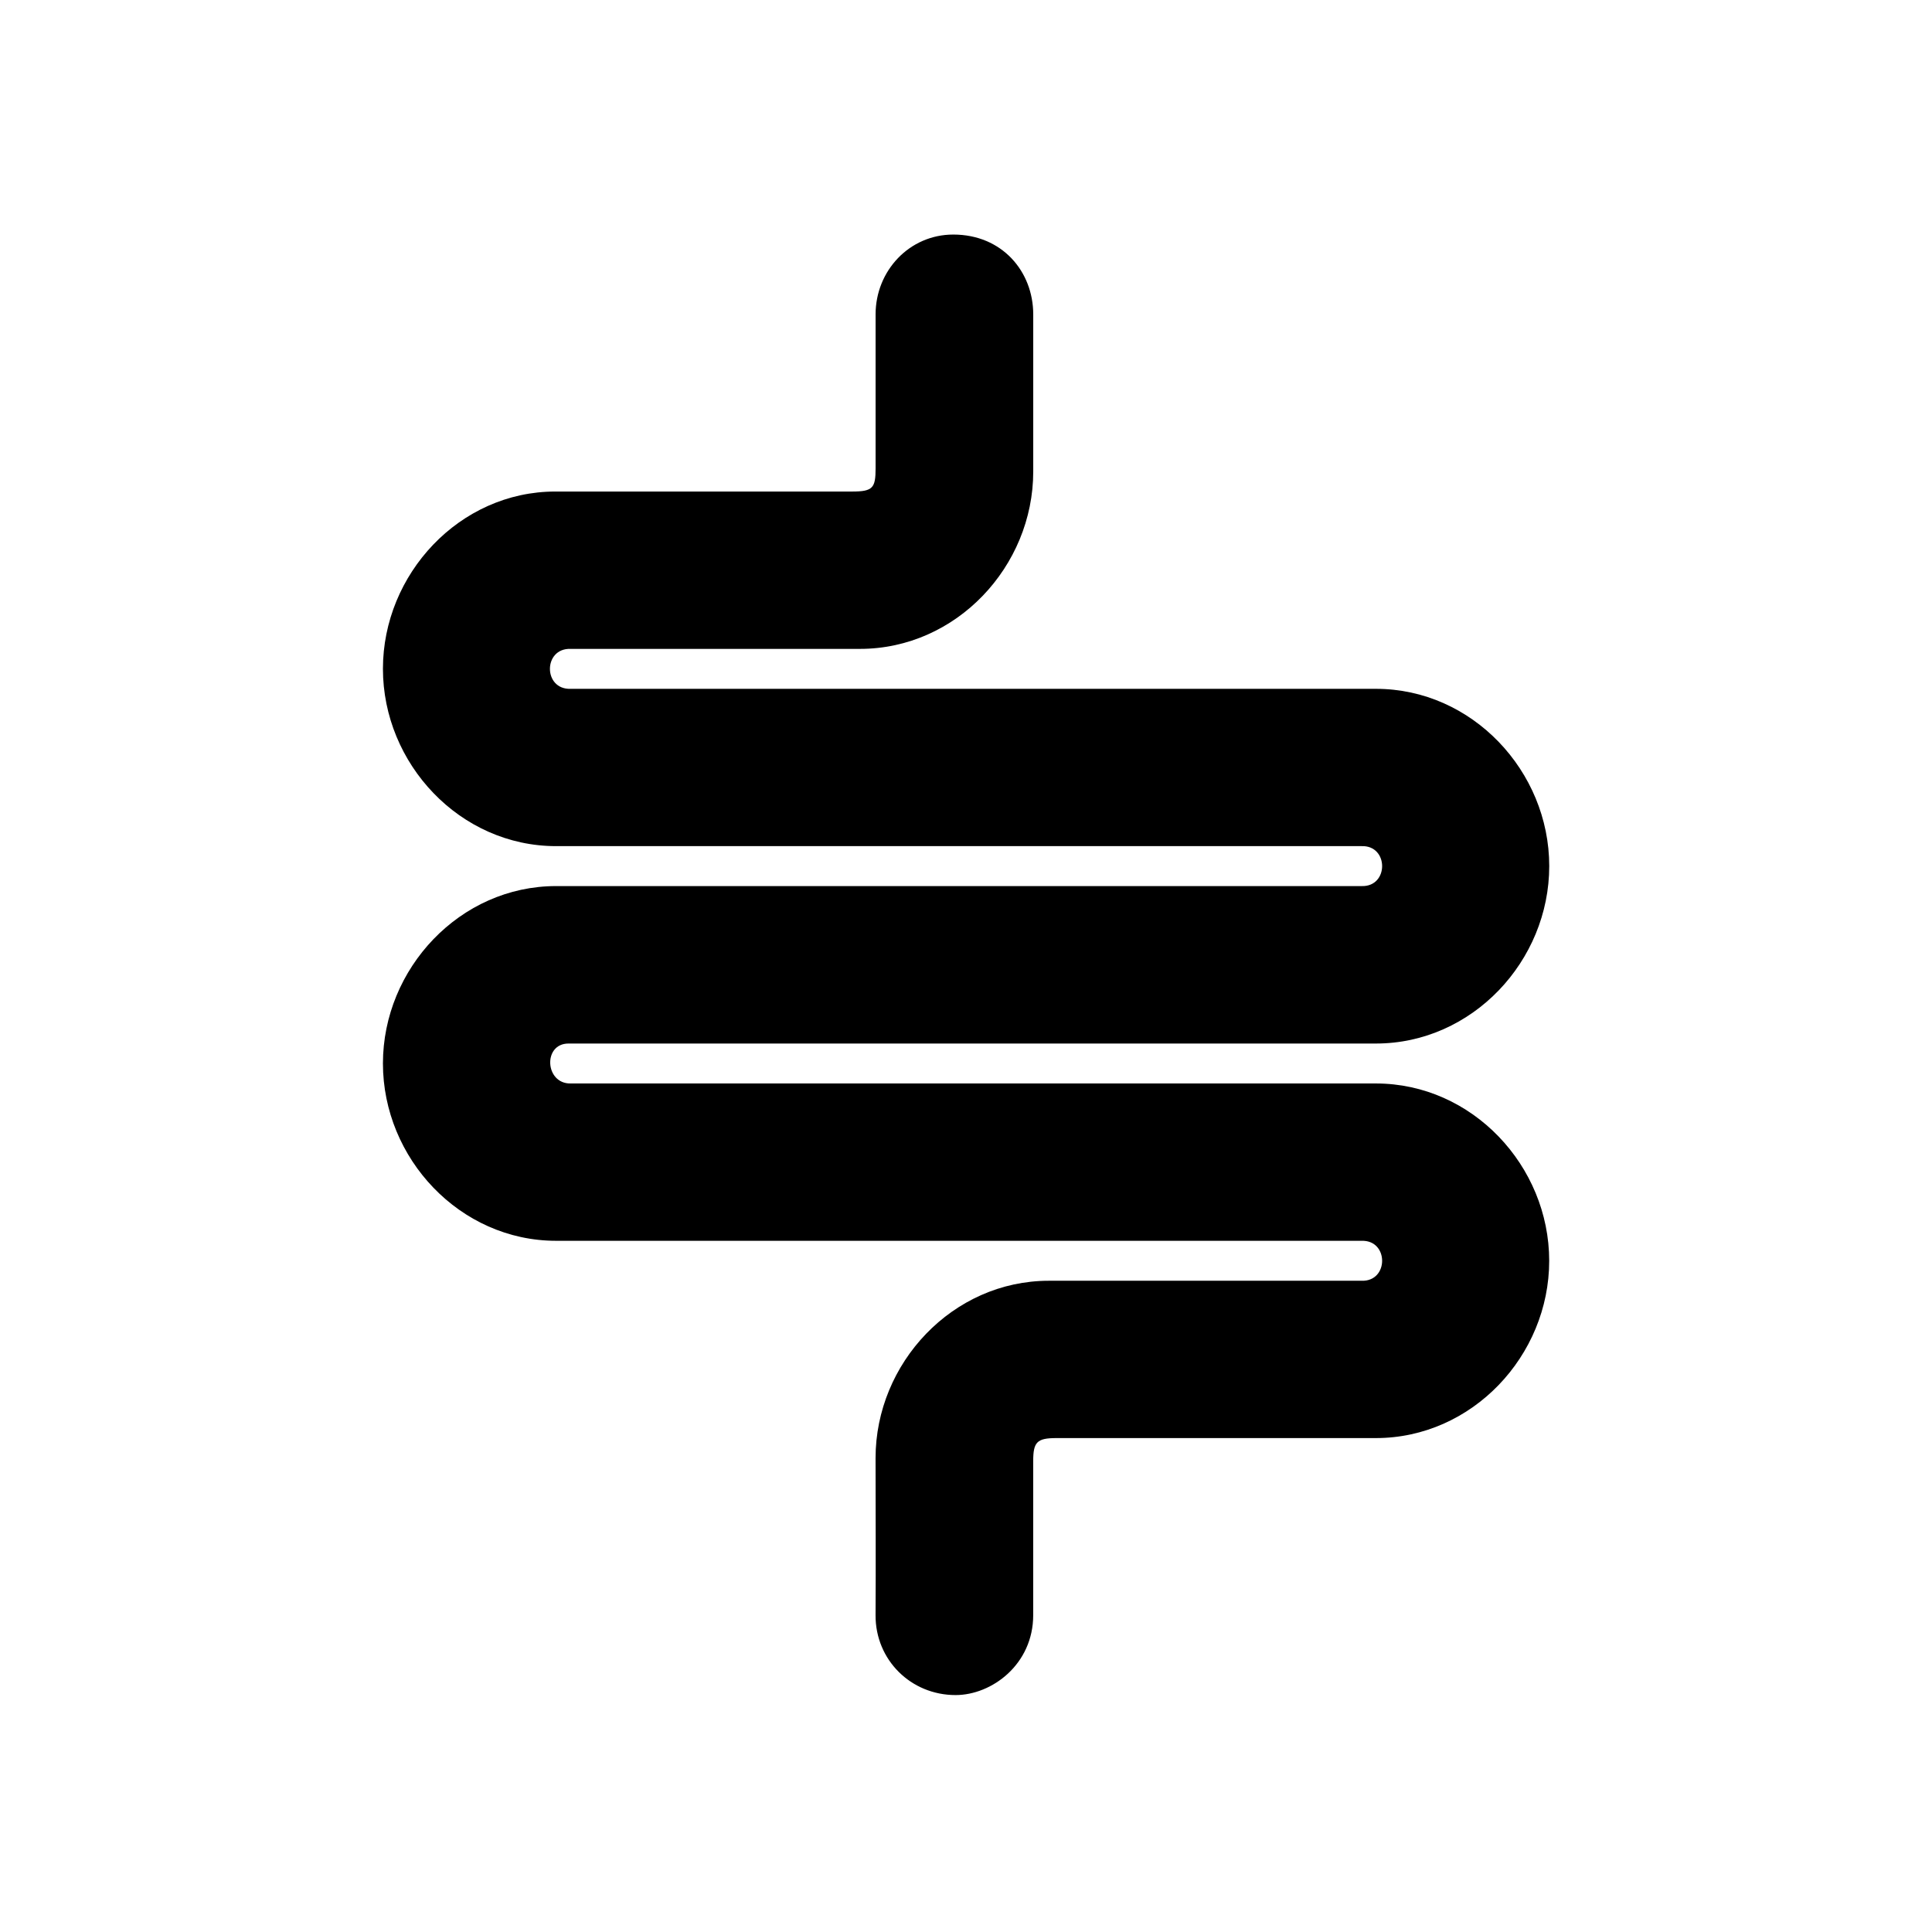<?xml version="1.0" encoding="UTF-8"?>
<!-- Uploaded to: SVG Repo, www.svgrepo.com, Generator: SVG Repo Mixer Tools -->
<svg fill="#000000" width="800px" height="800px" version="1.1" viewBox="144 144 512 512" xmlns="http://www.w3.org/2000/svg">
 <path d="m396.63 206.16c12.941 0 21.188 9.797 21.188 21.164v41.637c0 25.164-20.402 47-45.918 47h-76.672c-7.32-0.258-7.32 10.848 0 10.586h213.41c25.508 0 45.926 21.836 45.926 46.973 0 25.164-20.41 47.027-45.926 47.027h-213.98c-6.824 0-6.266 10.691 0.559 10.586h213.41c25.508 0 45.926 21.832 45.926 47 0 25.129-20.41 46.973-45.926 46.973h-84.629c-5.227 0-6.188 1.047-6.188 6.152v40.758c0 13.059-10.953 21.195-20.578 21.195-11.84 0-21.254-9.324-21.199-21.164 0.09-13.879 0-27.762 0-41.637 0-25.164 20.41-46.996 45.918-46.996h82.867c7.281 0.262 7.281-10.848 0-10.586l-213.45-0.004c-25.48 0-45.887-21.836-45.887-47 0-25.133 20.402-47.004 45.887-47.004h213.45c7.281 0.262 7.281-10.844 0-10.586h-213.45c-25.48 0-45.887-21.836-45.887-47 0-25.074 20.285-46.973 45.691-46.973h78.688c5.481 0 6.18-0.992 6.18-6.144v-40.793c-0.004-11.574 8.973-21.164 20.582-21.164z"/>
</svg>